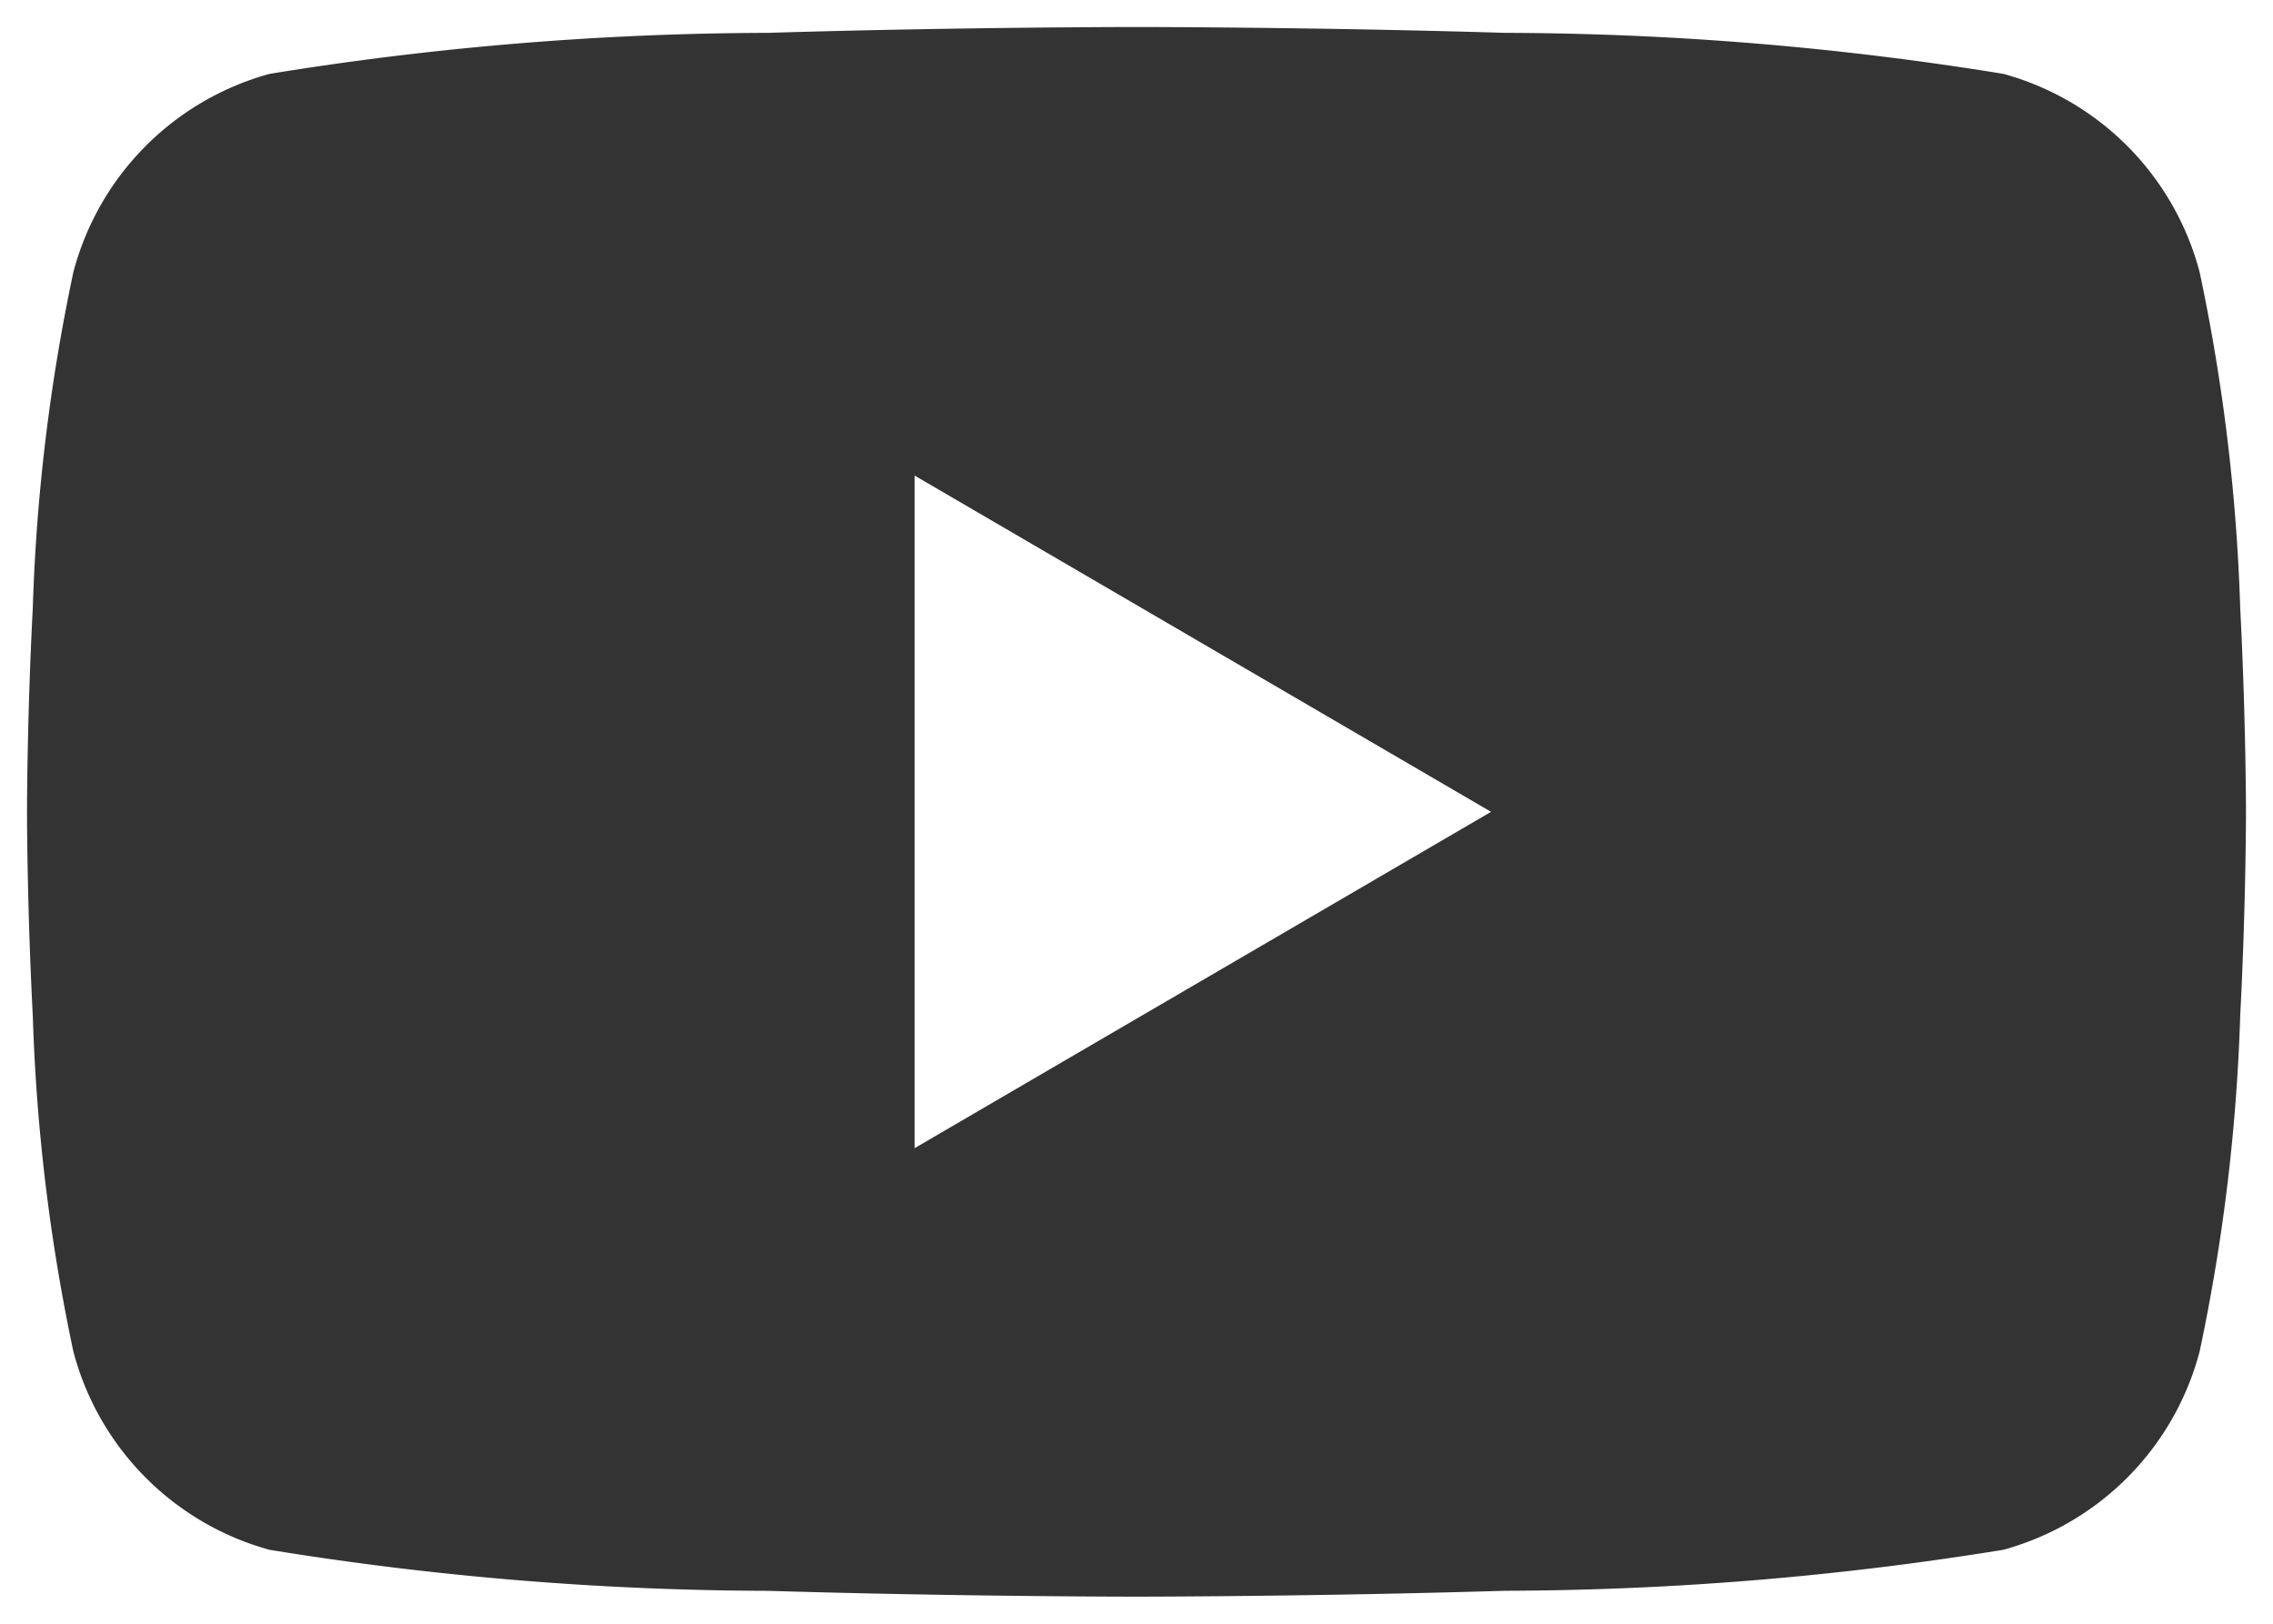 <svg xmlns="http://www.w3.org/2000/svg" width="42.066" height="30.046" viewBox="0 0 42.066 30.046">
  <path id="icon-youtube" d="M20.533,29.046c-.032,0-3.252,0-6.821-.108a58.294,58.294,0,0,1-9.223-.759A5.169,5.169,0,0,1,.858,24.51,35.139,35.139,0,0,1,.107,18.3C0,16.235,0,14.54,0,14.523s0-1.712.107-3.78A35.144,35.144,0,0,1,.858,4.535,5.169,5.169,0,0,1,4.489.867,58.273,58.273,0,0,1,13.712.108C17.281,0,20.5,0,20.533,0s3.252,0,6.821.108a58.273,58.273,0,0,1,9.223.759,5.169,5.169,0,0,1,3.631,3.668,35.131,35.131,0,0,1,.751,6.207c.106,2.068.107,3.763.107,3.78s0,1.712-.107,3.78a35.126,35.126,0,0,1-.751,6.207,5.169,5.169,0,0,1-3.631,3.669,58.294,58.294,0,0,1-9.223.759C23.784,29.045,20.565,29.046,20.533,29.046ZM16.426,8.3V20.747l10.669-6.224Z" transform="translate(0.5 0.5)" fill="#333" stroke="rgba(0,0,0,0)" stroke-miterlimit="10" stroke-width="1"/>
</svg>

